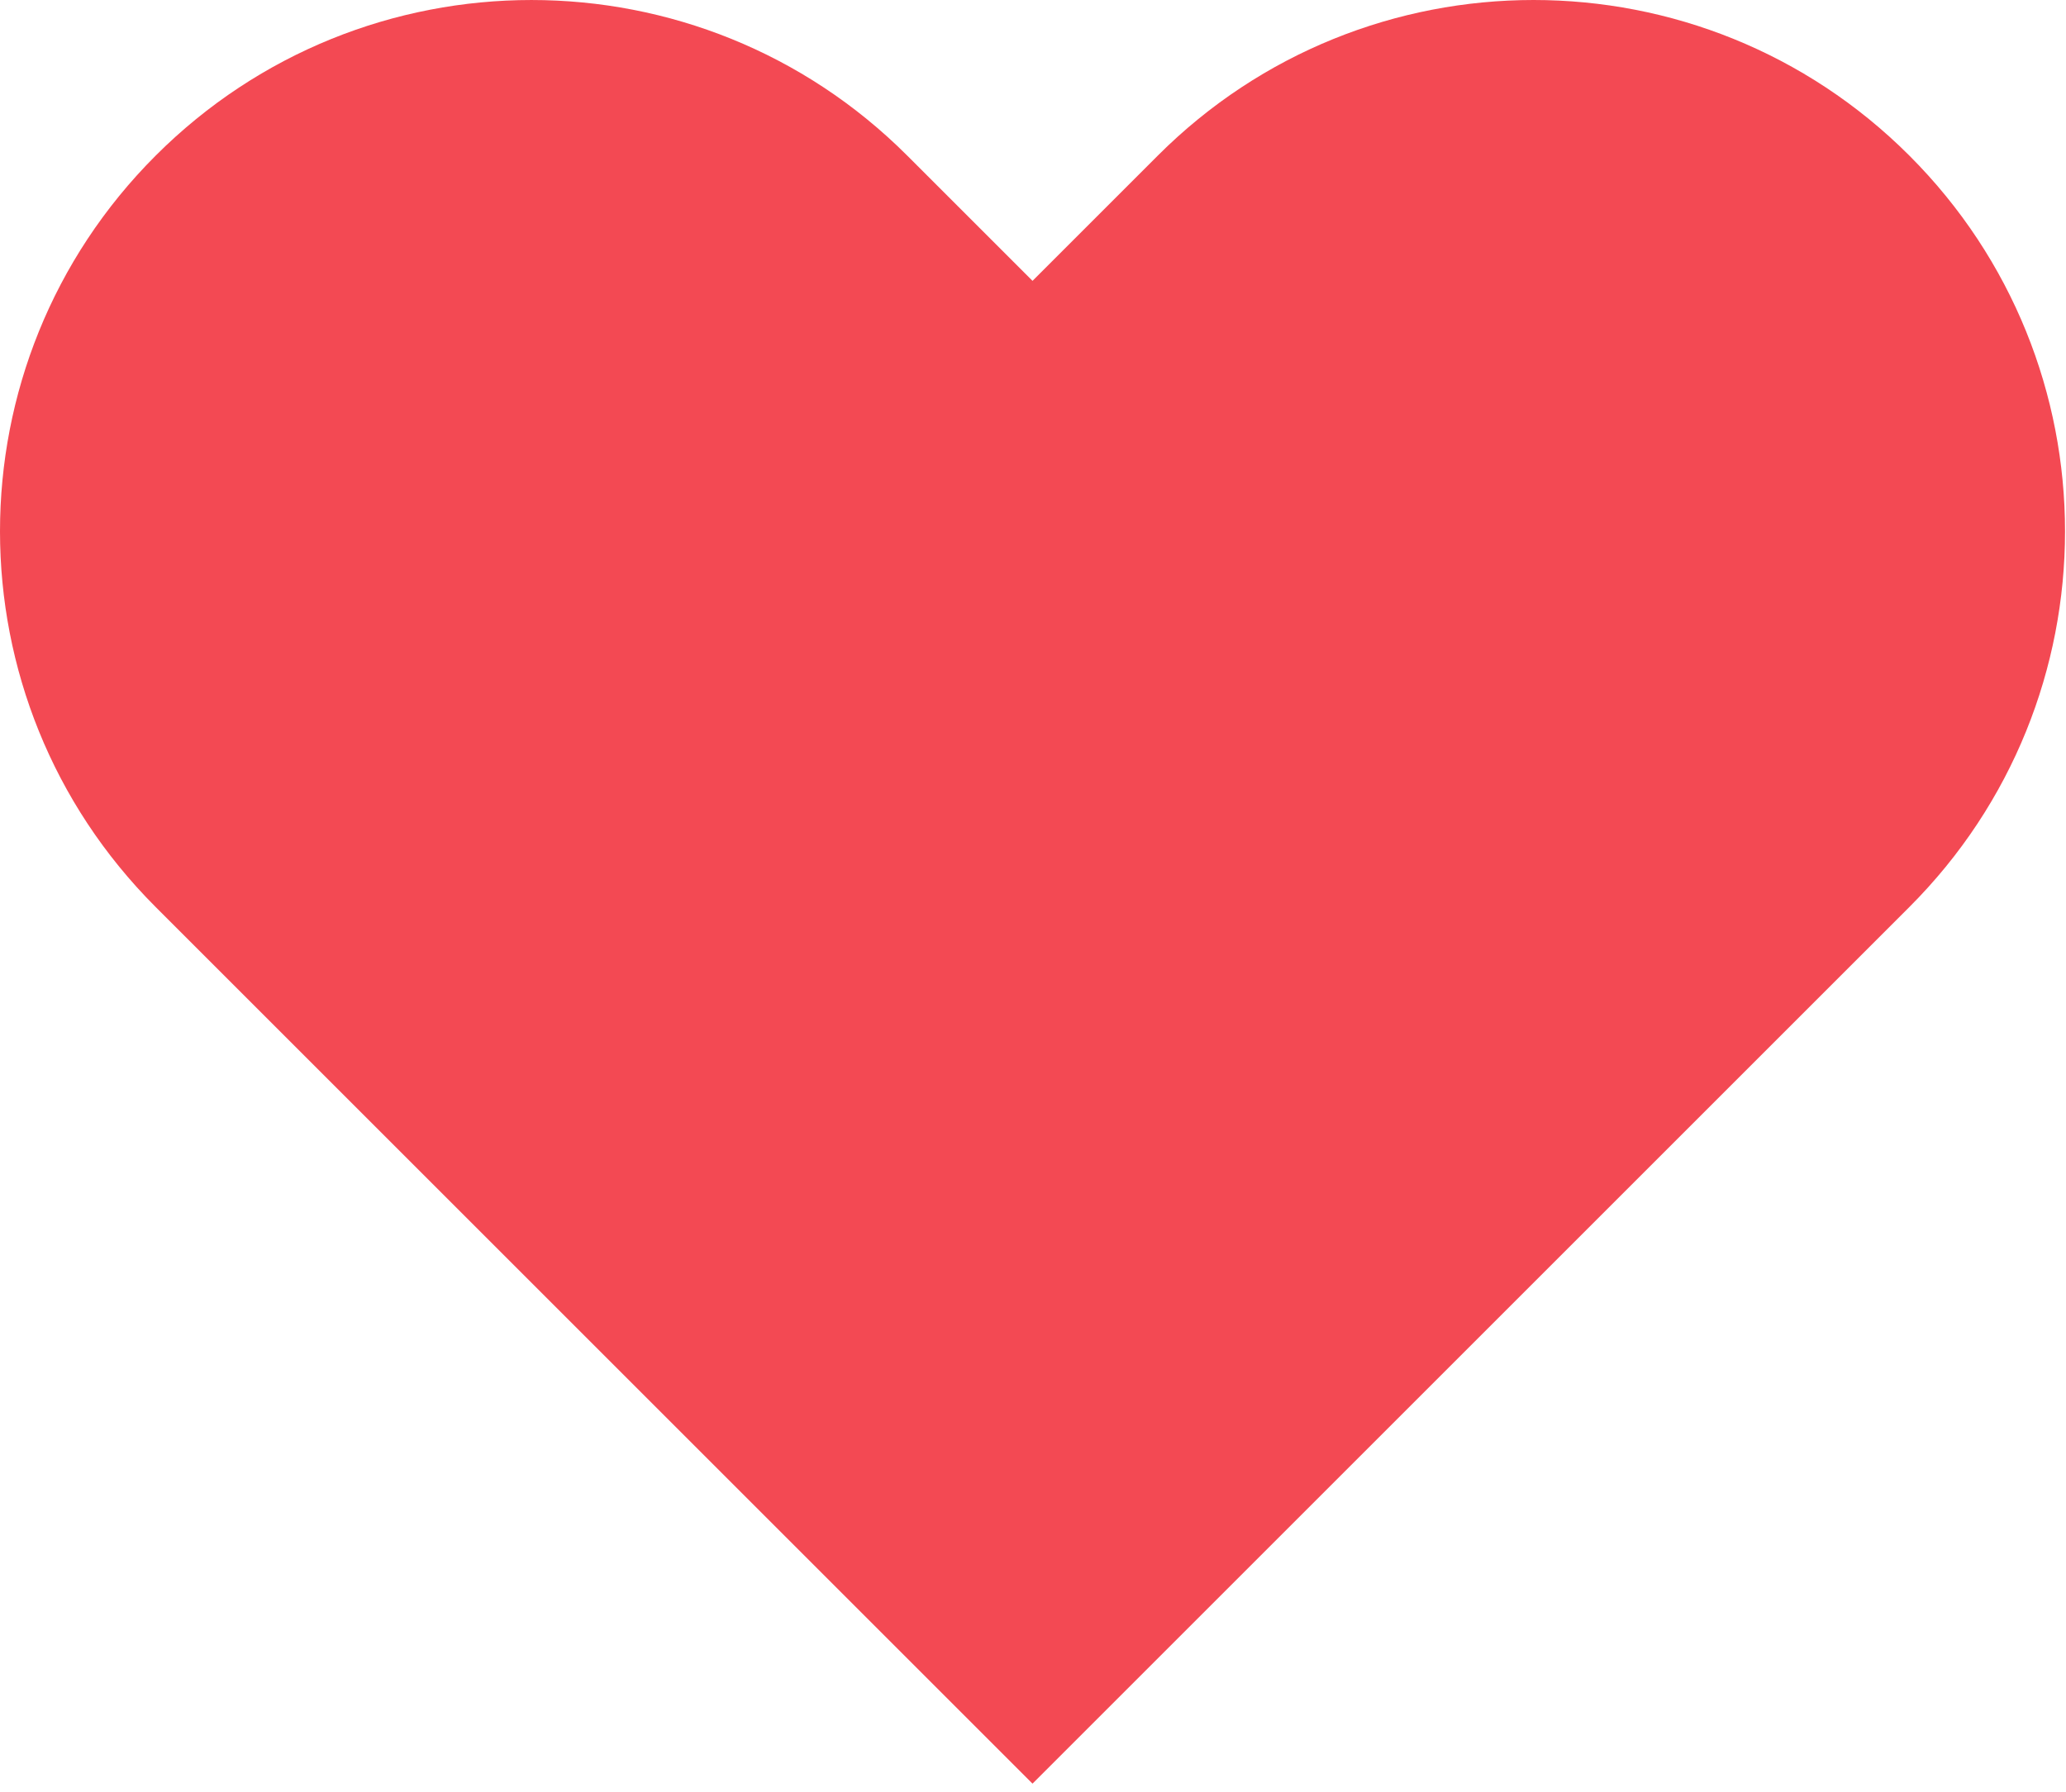 <?xml version="1.0" encoding="UTF-8"?> <svg xmlns="http://www.w3.org/2000/svg" width="166" height="144" viewBox="0 0 166 144" fill="none"><path fill-rule="evenodd" clip-rule="evenodd" d="M12.507 12.507C-4.169 29.183 -4.169 56.22 12.507 72.896L82.961 143.35V143.349L153.415 72.896C170.091 56.22 170.091 29.183 153.415 12.507C136.739 -4.169 109.702 -4.169 93.026 12.507L82.961 22.572L72.896 12.507C56.22 -4.168 29.183 -4.168 12.507 12.507Z" fill="#F34953"></path></svg> 